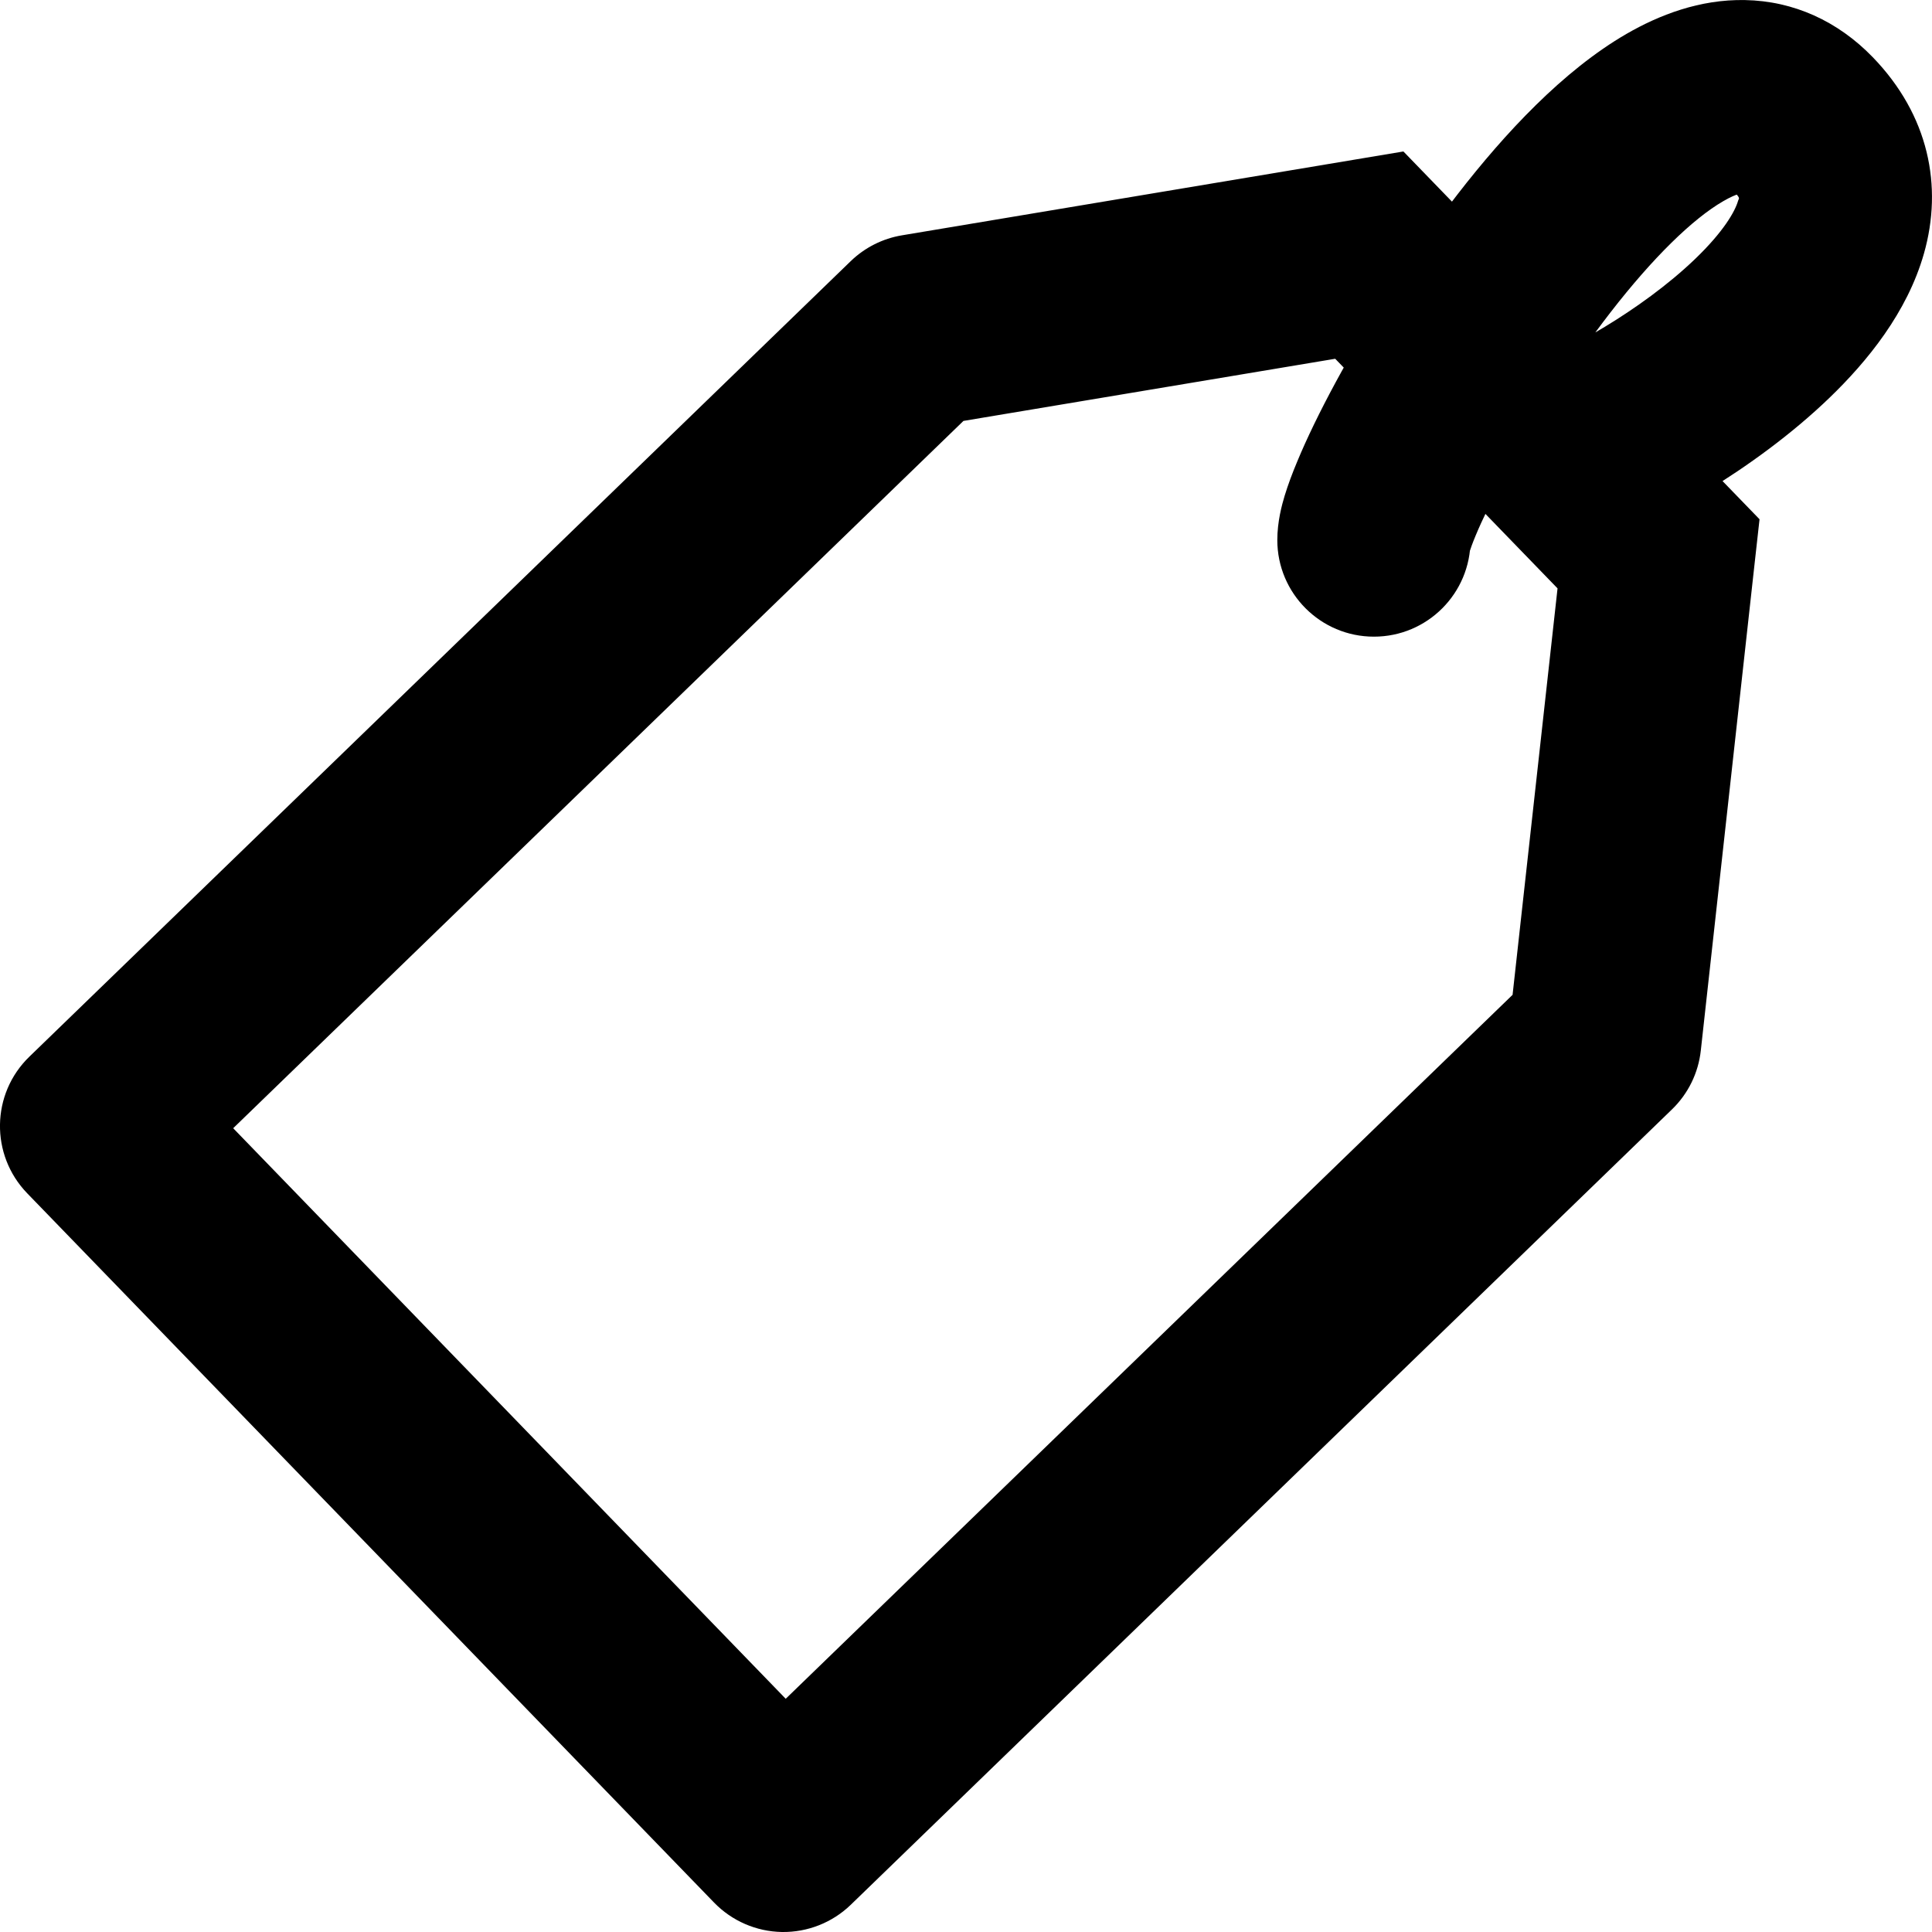 <svg width="30" height="30" viewBox="0 0 30 30" fill="none" xmlns="http://www.w3.org/2000/svg">
<path d="M24.919 16.148L25.963 17.226C26.214 16.983 26.372 16.66 26.41 16.313L24.919 16.148ZM12.166 28.5L11.089 29.544C11.366 29.829 11.744 29.993 12.142 30C12.54 30.006 12.924 29.854 13.21 29.578L12.166 28.5ZM1.5 17.485L0.456 16.408C-0.139 16.984 -0.154 17.933 0.422 18.529L1.5 17.485ZM14.253 5.133L14.006 3.654C13.706 3.704 13.428 3.844 13.209 4.056L14.253 5.133ZM21.262 3.962L22.34 2.918L21.792 2.352L21.015 2.482L21.262 3.962ZM25.753 8.599L27.244 8.764L27.322 8.063L26.831 7.556L25.753 8.599ZM19.834 8.386C19.834 9.214 20.506 9.886 21.334 9.886C22.163 9.886 22.834 9.214 22.834 8.386L21.334 8.386L19.834 8.386ZM28 1.929L29.078 0.886V0.886L28 1.929ZM23.845 5.614C23.055 5.863 22.617 6.705 22.866 7.495C23.115 8.285 23.958 8.724 24.748 8.474L24.297 7.044L23.845 5.614ZM24.919 16.148L23.876 15.071L11.123 27.422L12.166 28.5L13.21 29.578L25.963 17.226L24.919 16.148ZM12.166 28.5L13.244 27.456L2.578 16.442L1.5 17.485L0.422 18.529L11.089 29.544L12.166 28.5ZM1.5 17.485L2.544 18.562L15.296 6.211L14.253 5.133L13.209 4.056L0.456 16.408L1.5 17.485ZM21.262 3.962L20.185 5.005L24.676 9.643L25.753 8.599L26.831 7.556L22.34 2.918L21.262 3.962ZM25.753 8.599L24.263 8.435L23.428 15.983L24.919 16.148L26.41 16.313L27.244 8.764L25.753 8.599ZM14.253 5.133L14.5 6.613L21.51 5.441L21.262 3.962L21.015 2.482L14.006 3.654L14.253 5.133ZM21.334 8.386L22.834 8.386C22.834 8.556 22.797 8.644 22.82 8.566C22.834 8.522 22.862 8.44 22.913 8.318C23.013 8.077 23.171 7.749 23.379 7.364C23.795 6.593 24.374 5.668 25.008 4.85C25.666 4.001 26.285 3.397 26.76 3.123C26.987 2.991 27.071 3.001 27.039 3C26.953 2.998 26.899 2.948 26.923 2.973L28 1.929L29.078 0.886C28.539 0.33 27.854 0.015 27.096 0.001C26.391 -0.013 25.761 0.235 25.258 0.525C24.271 1.096 23.364 2.074 22.637 3.012C21.887 3.98 21.221 5.047 20.739 5.938C20.498 6.384 20.293 6.805 20.144 7.165C20.069 7.343 20.001 7.525 19.948 7.698C19.906 7.837 19.834 8.097 19.834 8.386L21.334 8.386ZM28 1.929L26.923 2.973C27.033 3.086 27.001 3.077 26.989 3.117C26.941 3.287 26.757 3.602 26.328 4.015C25.472 4.84 24.253 5.485 23.845 5.614L24.297 7.044L24.748 8.474C25.63 8.196 27.246 7.298 28.41 6.175C28.992 5.614 29.615 4.853 29.875 3.937C30.172 2.892 29.951 1.787 29.078 0.886L28 1.929Z" fill="black"/>
</svg>
